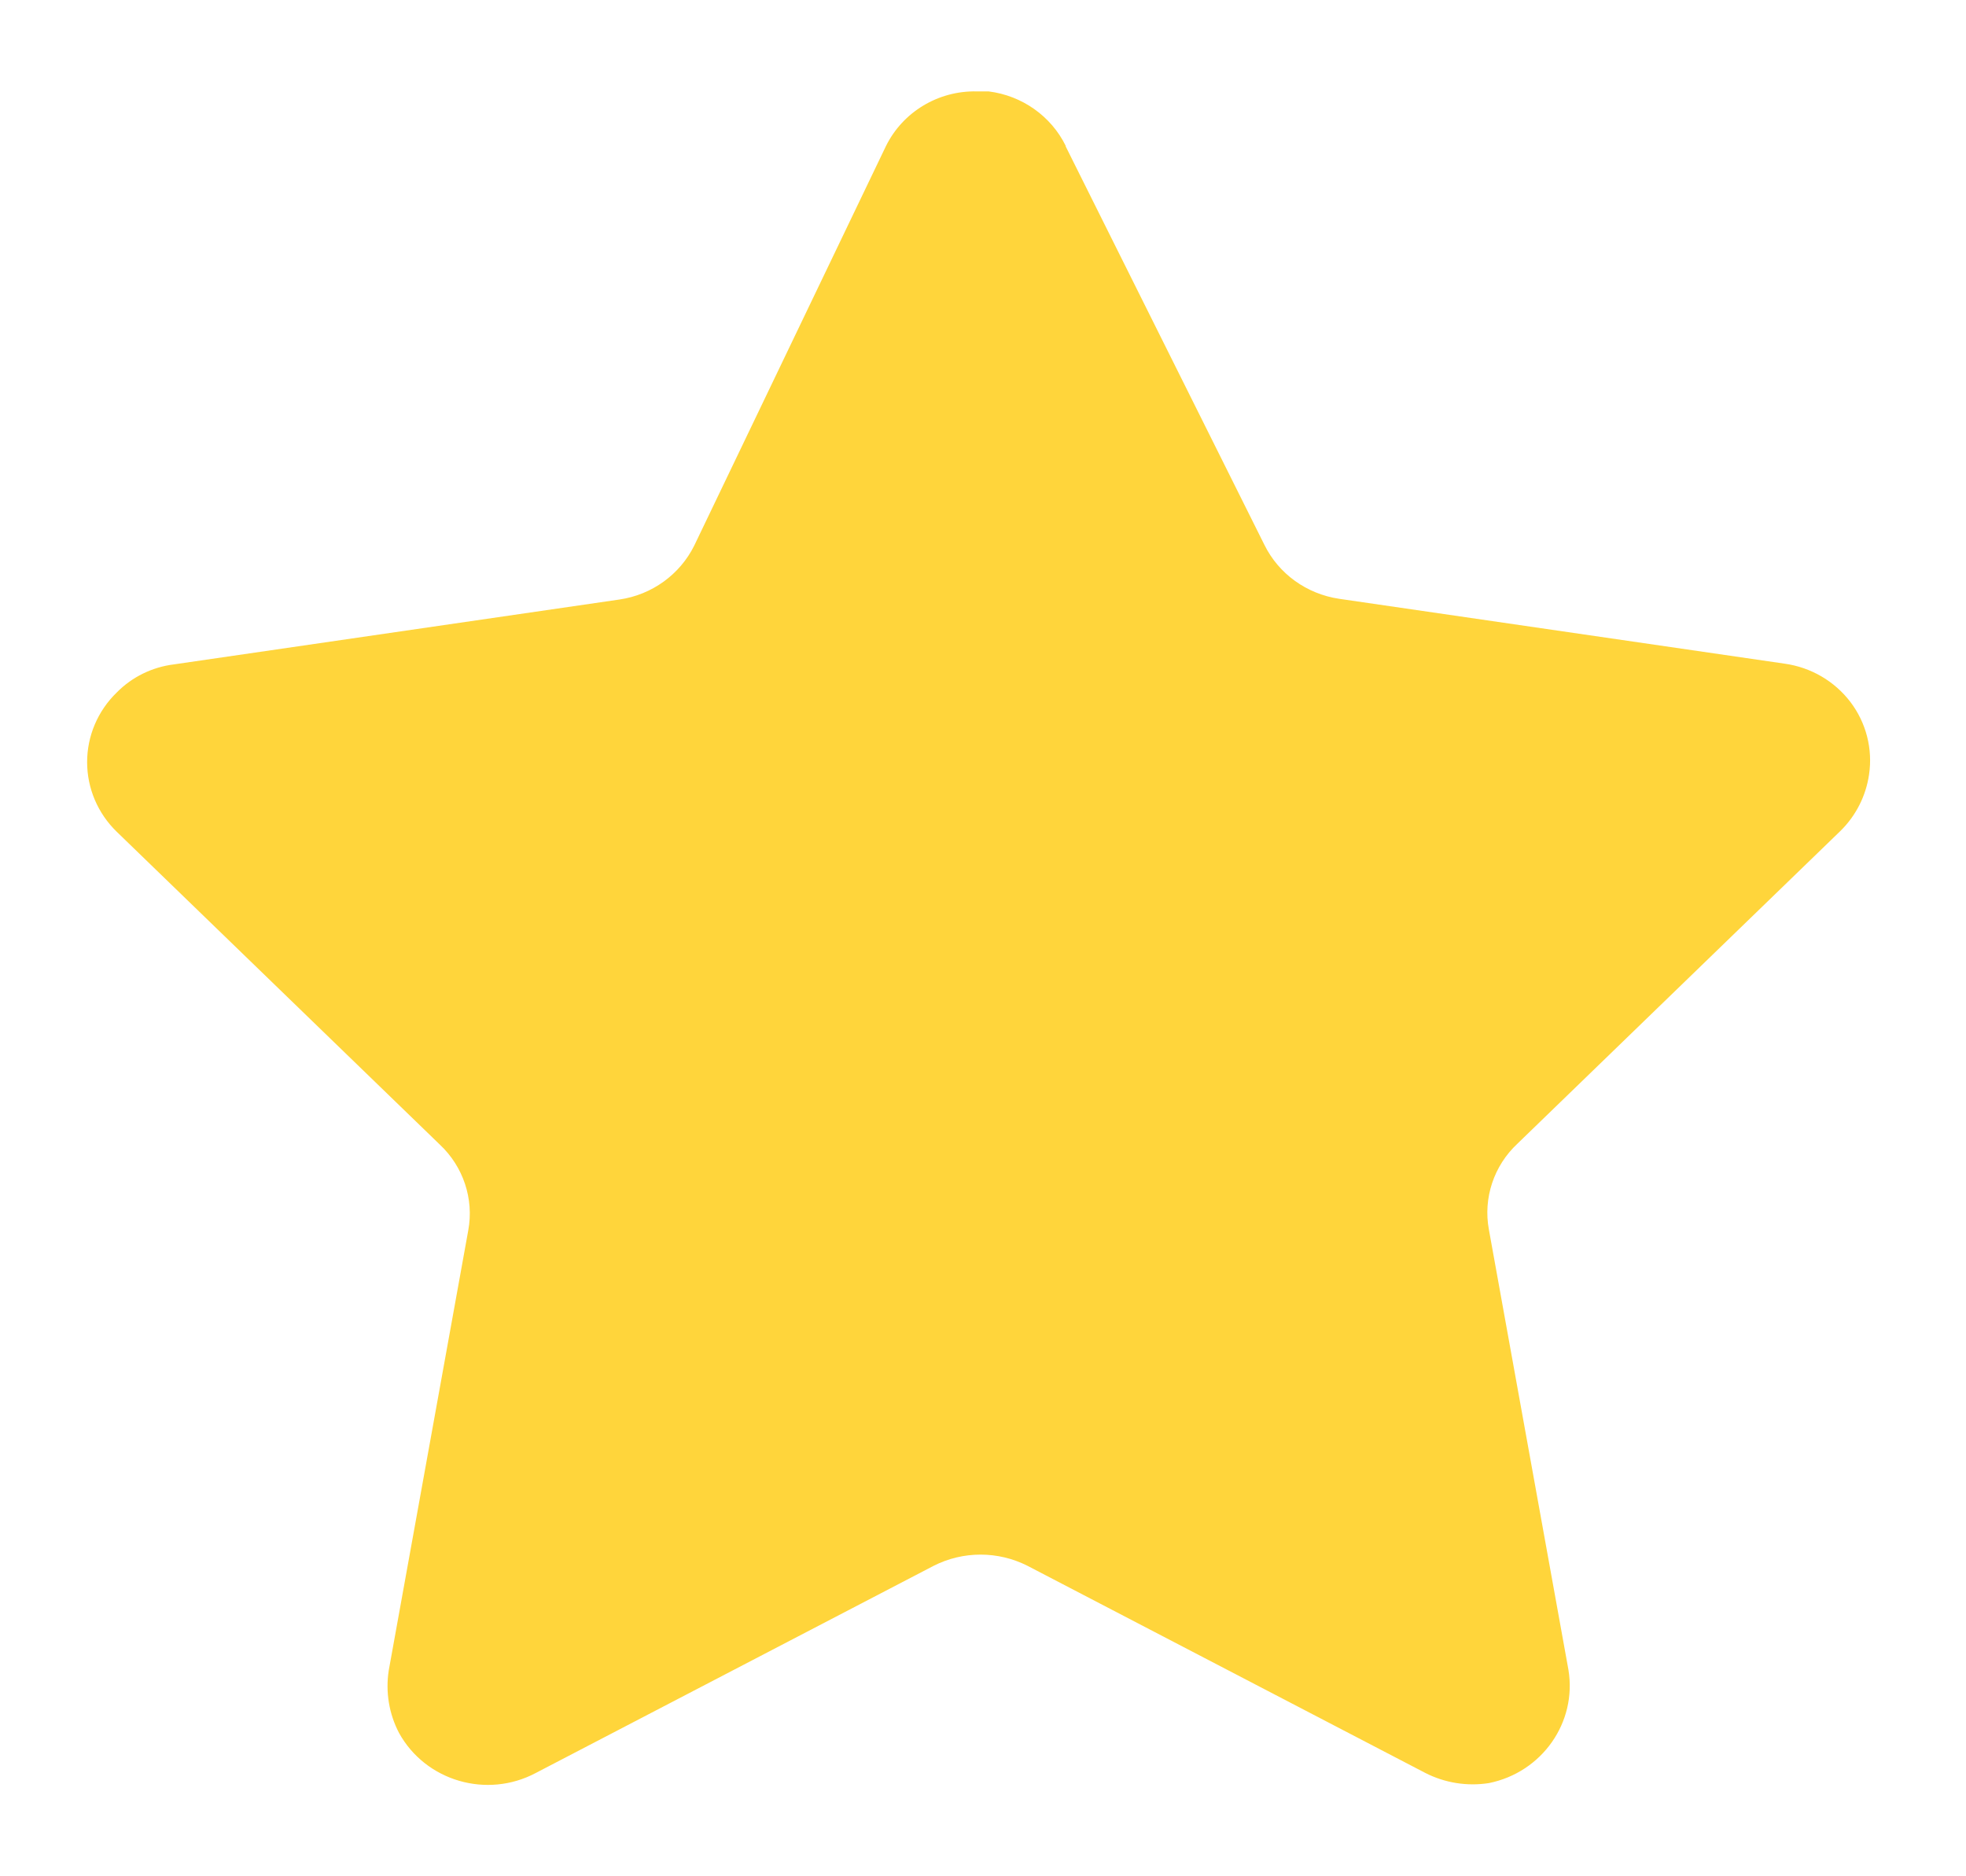 <?xml version="1.0" encoding="UTF-8"?> <svg xmlns="http://www.w3.org/2000/svg" xmlns:xlink="http://www.w3.org/1999/xlink" fill="none" height="21" viewBox="0 0 22 21" width="22"><clipPath id="a"><path d="m.44-.01h21.019v21.019h-21.019z"></path></clipPath><g clip-path="url(#a)"><path d="m11.924 1.636 2.225 4.462c.16.325.473.55.837.604l4.985.726c.293.041.557.195.735.428.177.233.252.526.209.814-.035.239-.147.46-.32.63l-3.614 3.5c-.265.247-.385.609-.32.962l.89 4.926c.098.589-.295 1.149-.89 1.269-.244.038-.493-.002-.712-.114l-4.451-2.318c-.33-.167-.721-.167-1.05 0l-4.451 2.318c-.548.292-1.233.092-1.531-.446-.113-.215-.153-.46-.116-.7l.89-4.926c.065-.353-.056-.715-.32-.962l-3.614-3.5c-.212-.206-.331-.486-.331-.779 0-.293.119-.573.331-.779.171-.174.397-.285.641-.315l4.985-.726c.363-.053.676-.279.837-.604l2.145-4.471c.188-.381.584-.621 1.015-.612h.134c.375.047.7.277.864.612z" fill="#ffd53b"></path></g></svg> 